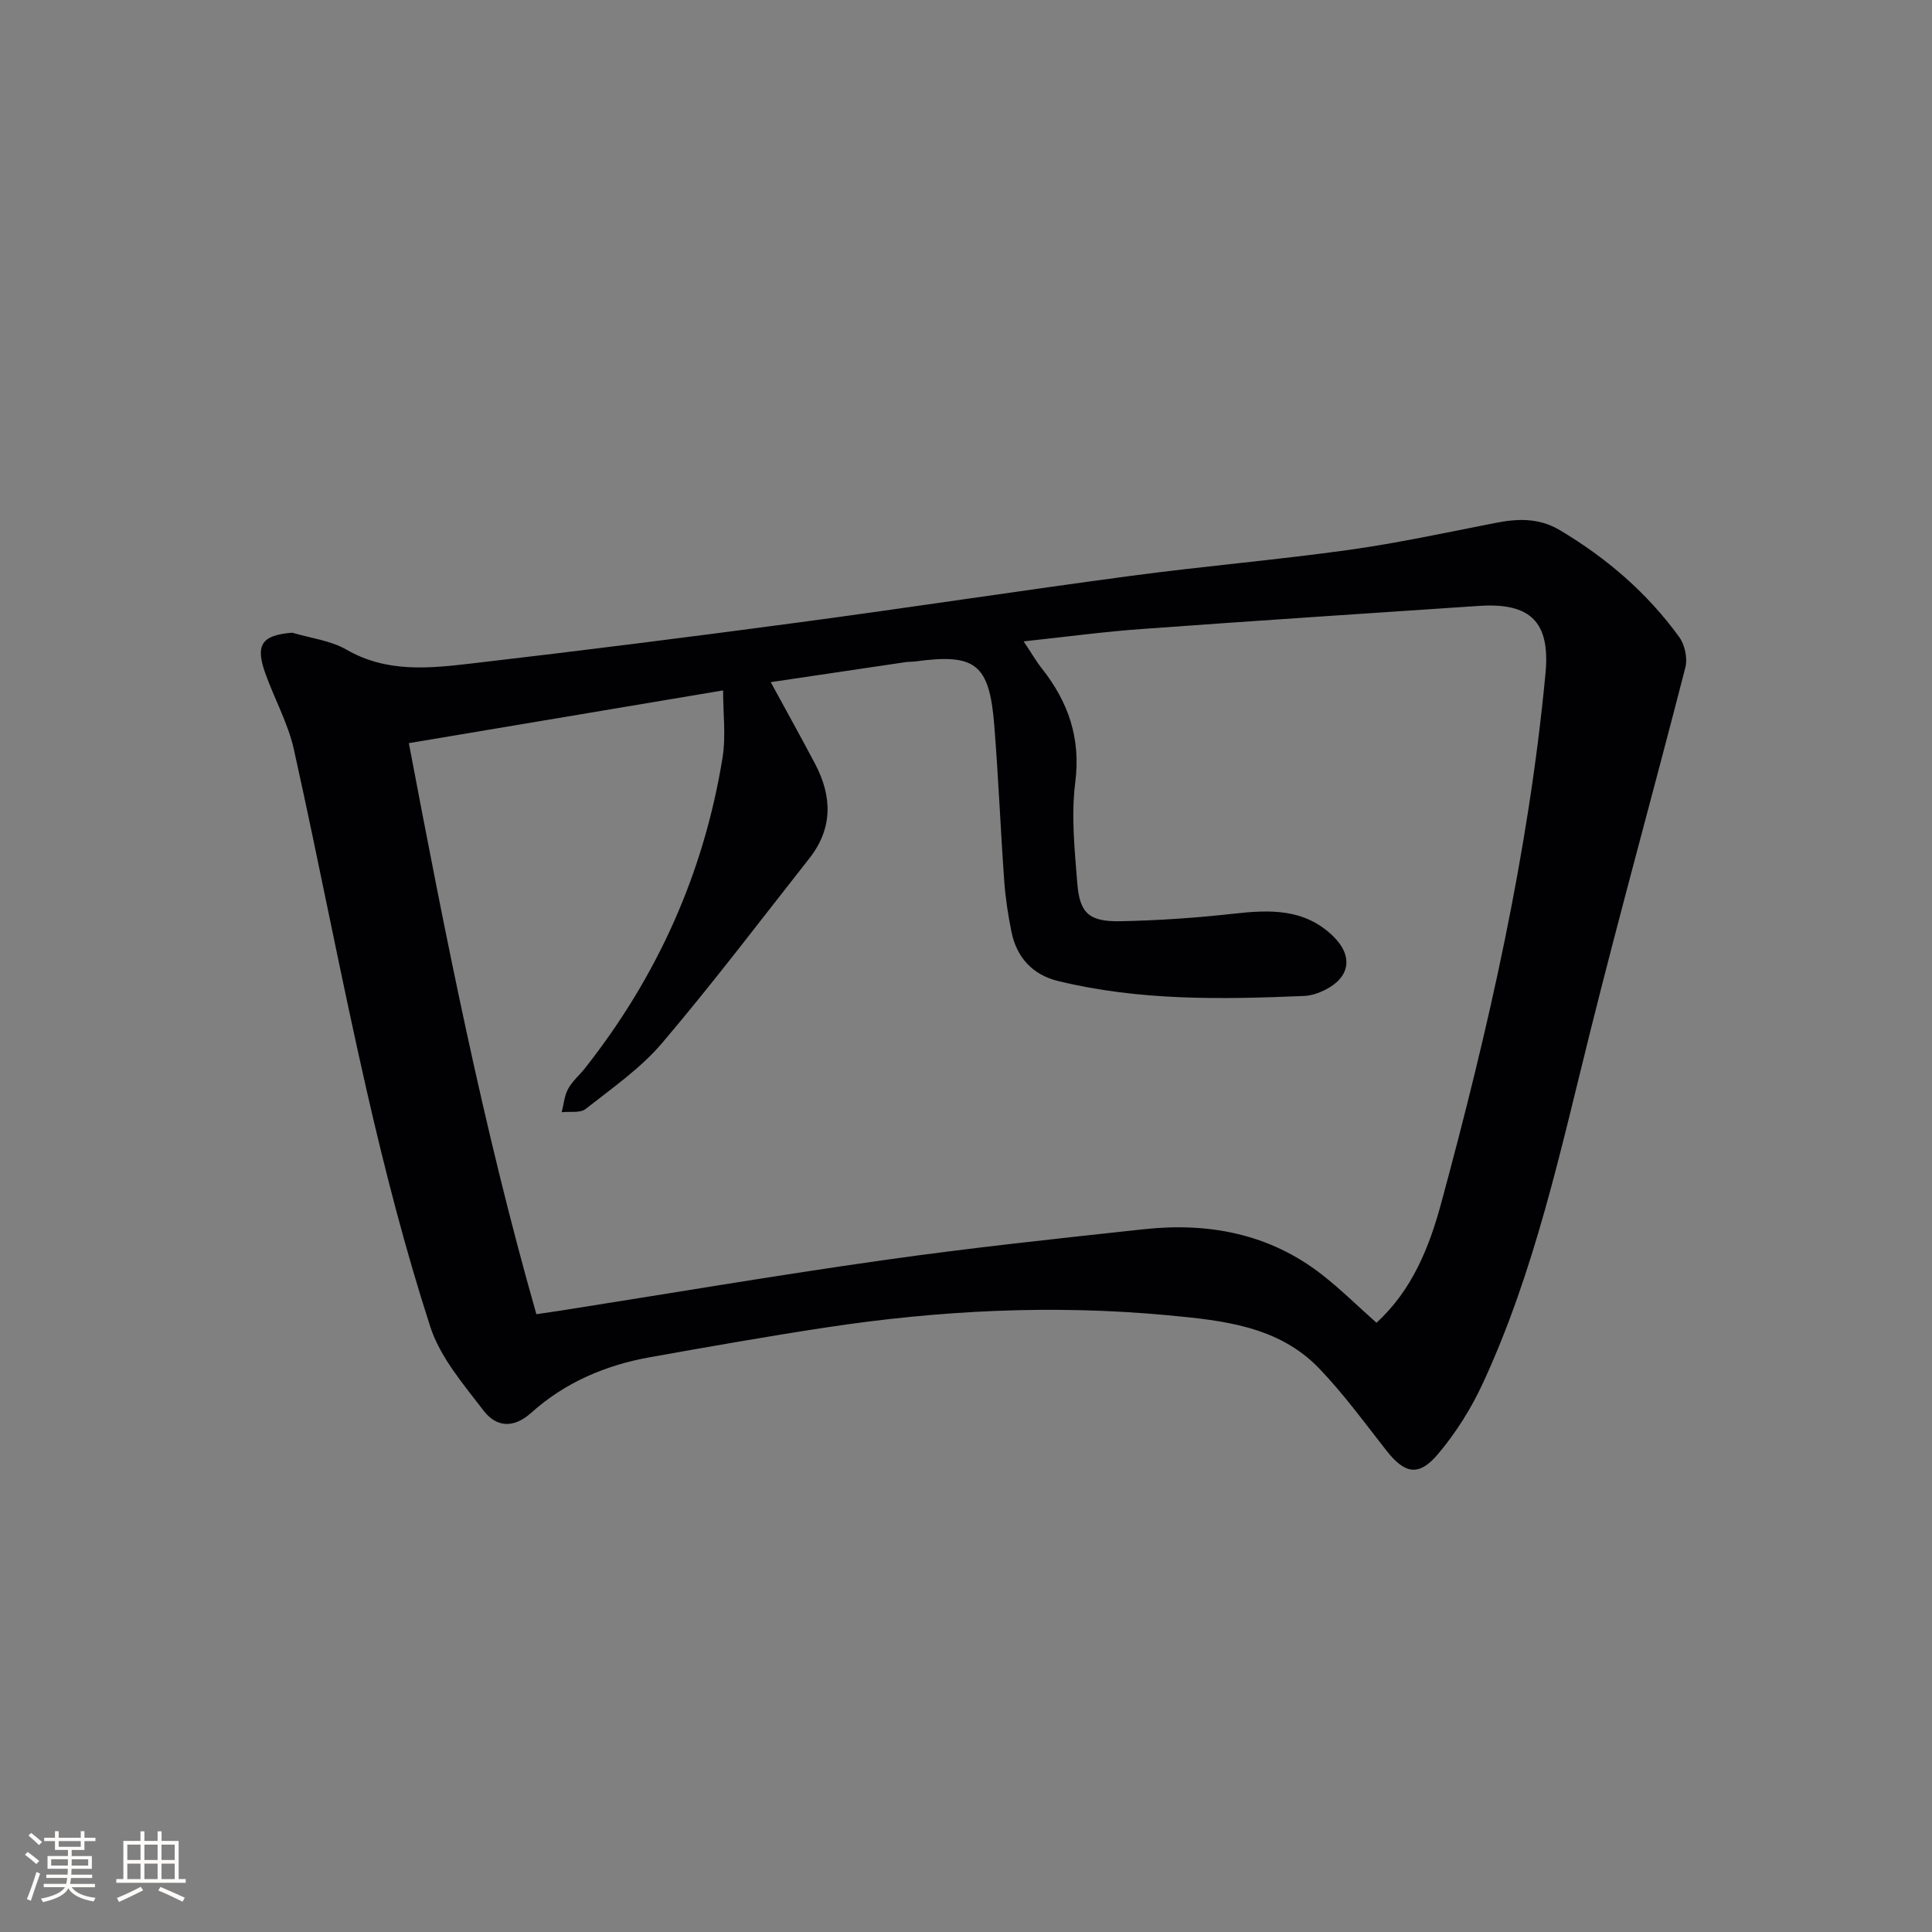 <svg enable-background="new 0 0 400 400" viewBox="0 0 400 400" xmlns="http://www.w3.org/2000/svg"><rect x="0" y="0" width="400" height="400" fill="#808080" stroke="none"/><path d="m60.5 130.99c3.78 1.13 7.95 1.61 11.27 3.53 8.29 4.78 17.05 3.87 25.74 2.86 22.74-2.64 45.46-5.51 68.16-8.55 22.86-3.06 45.66-6.56 68.52-9.61 14.98-2 30.05-3.28 45.01-5.36 10.18-1.42 20.25-3.6 30.34-5.58 4.68-.92 9.04-1.11 13.42 1.49 9.71 5.78 18.11 13.01 24.72 22.15 1.15 1.6 1.74 4.37 1.26 6.26-6.47 25.21-13.44 50.3-19.74 75.56-6.14 24.62-11.46 49.49-22.2 72.67-2.41 5.21-5.57 10.25-9.27 14.63-4 4.74-6.9 4.1-10.68-.71-4.52-5.76-8.86-11.72-13.91-16.99-8.44-8.81-20.04-9.96-31.24-11.02-23.77-2.24-47.51-1.05-71.1 2.55-12.13 1.85-24.21 3.98-36.29 6.14-9.16 1.64-17.56 5.23-24.51 11.48-3.73 3.35-7.27 2.96-9.86-.41-4.19-5.47-9.02-11.08-11.07-17.44-5.14-15.9-9.33-32.15-13.06-48.45-5.4-23.6-9.91-47.41-15.17-71.05-1.21-5.44-4.06-10.5-5.94-15.82-2.08-5.9-.66-7.81 5.6-8.33zm151.44 1.8c1.56 2.34 2.55 4.07 3.77 5.62 5.49 6.95 8.08 14.42 6.91 23.59-.87 6.83-.13 13.93.42 20.87.5 6.25 2.47 7.99 9 7.86 7.8-.16 15.62-.69 23.37-1.56 7.5-.84 14.65-1.1 20.57 4.63 4.22 4.09 3.6 8.54-1.66 11.16-1.31.65-2.83 1.18-4.28 1.24-17.09.73-34.18 1.01-50.97-3.09-5.32-1.3-8.61-4.91-9.68-10.29-.68-3.41-1.22-6.87-1.47-10.34-.77-10.78-1.21-21.58-2.07-32.35-1.01-12.69-3.89-14.89-16.38-13.18-.66.09-1.34.04-1.99.14-9.1 1.34-18.21 2.7-27.91 4.14 3.36 6.17 6.33 11.51 9.18 16.91 3.57 6.76 3.7 13.39-1.21 19.61-10.08 12.79-19.92 25.8-30.46 38.2-4.46 5.25-10.35 9.33-15.83 13.65-1.13.89-3.27.48-4.95.67.41-1.62.54-3.38 1.31-4.81.85-1.58 2.32-2.81 3.46-4.24 15.03-19.04 24.68-40.5 28.54-64.45.7-4.38.1-8.96.1-13.83-22.51 3.78-43.55 7.31-65.06 10.92 7.62 40.23 15.36 79.49 26.4 118.23 2.11-.31 3.57-.51 5.03-.74 22.3-3.51 44.56-7.3 66.91-10.46 17.92-2.54 35.93-4.46 53.92-6.4 13.32-1.43 25.87.93 36.71 9.35 3.89 3.02 7.42 6.52 11.36 10.02 7.41-6.74 10.95-15.72 13.39-24.71 9.78-36.06 18.09-72.45 21.61-109.76 1-10.61-3.08-14.67-13.83-13.94-23.2 1.56-46.41 3.07-69.61 4.77-7.9.55-15.79 1.63-24.6 2.57z" fill="#010104"/><g fill="#fcfbfa"><path d="m5.17 384 .55-.58c.85.61 1.65 1.24 2.4 1.87l-.59.64c-.83-.73-1.62-1.38-2.36-1.93m1.22 9.53-.82-.34c.71-1.76 1.37-3.64 1.98-5.63.24.13.5.25.76.36-.6 1.67-1.24 3.54-1.92 5.61m-.5-13.5.57-.54c.56.44 1.31 1.06 2.26 1.87l-.64.64c-.68-.66-1.41-1.32-2.19-1.97m3.25.46h2.24v-1.36h.77v1.36h4.57v-1.36h.76v1.36h2.28v.69h-2.28v1.84h-2.64v1.26h4.18v2.64h-4.21c0 .45-.02.86-.05 1.21h4.32v.69h-4.38c-.04.34-.1.75-.19 1.22h5.15v.69h-4.82c.87 1.19 2.51 1.92 4.93 2.19-.17.31-.3.57-.37.76-2.77-.49-4.52-1.41-5.26-2.76-.56 1.26-2.3 2.23-5.24 2.9-.12-.25-.26-.48-.43-.72 2.73-.55 4.38-1.34 4.96-2.38h-4.38v-.69h4.65c.1-.38.17-.79.21-1.22h-4.32v-.69h4.4c.03-.34.05-.75.05-1.21h-4.2v-2.64h4.23v-1.26h-2.69v-1.84h-2.24zm1.46 4.46v1.29h3.45c.01-.4.02-.57.01-.53v-.32-.45h-3.46zm1.55-2.59h4.57v-1.19h-4.57zm6.11 2.59h-3.42v.77c-.01.19-.01.37-.02.53h3.44z"/><path d="m32.63 379.16h.82v1.98h3.54v7.89h1.46v.78h-14.37v-.78h1.46v-7.89h3.54v-1.98h.82v1.98h2.73zm-3.49 11.48.5.73c-1.61.82-3.28 1.63-5 2.41-.13-.27-.28-.55-.44-.82 1.75-.72 3.4-1.49 4.94-2.32m-2.78-5.55h2.73v-3.18h-2.73zm0 3.95h2.73v-3.2h-2.73zm3.54-3.95h2.73v-3.18h-2.73zm0 3.95h2.73v-3.2h-2.73zm7.89 4.68c-1.84-.92-3.51-1.7-5.02-2.32l.45-.73c1.89.8 3.57 1.55 5.04 2.23zm-1.62-11.81h-2.73v3.18h2.73zm-2.73 7.13h2.73v-3.2h-2.73z"/></g></svg>